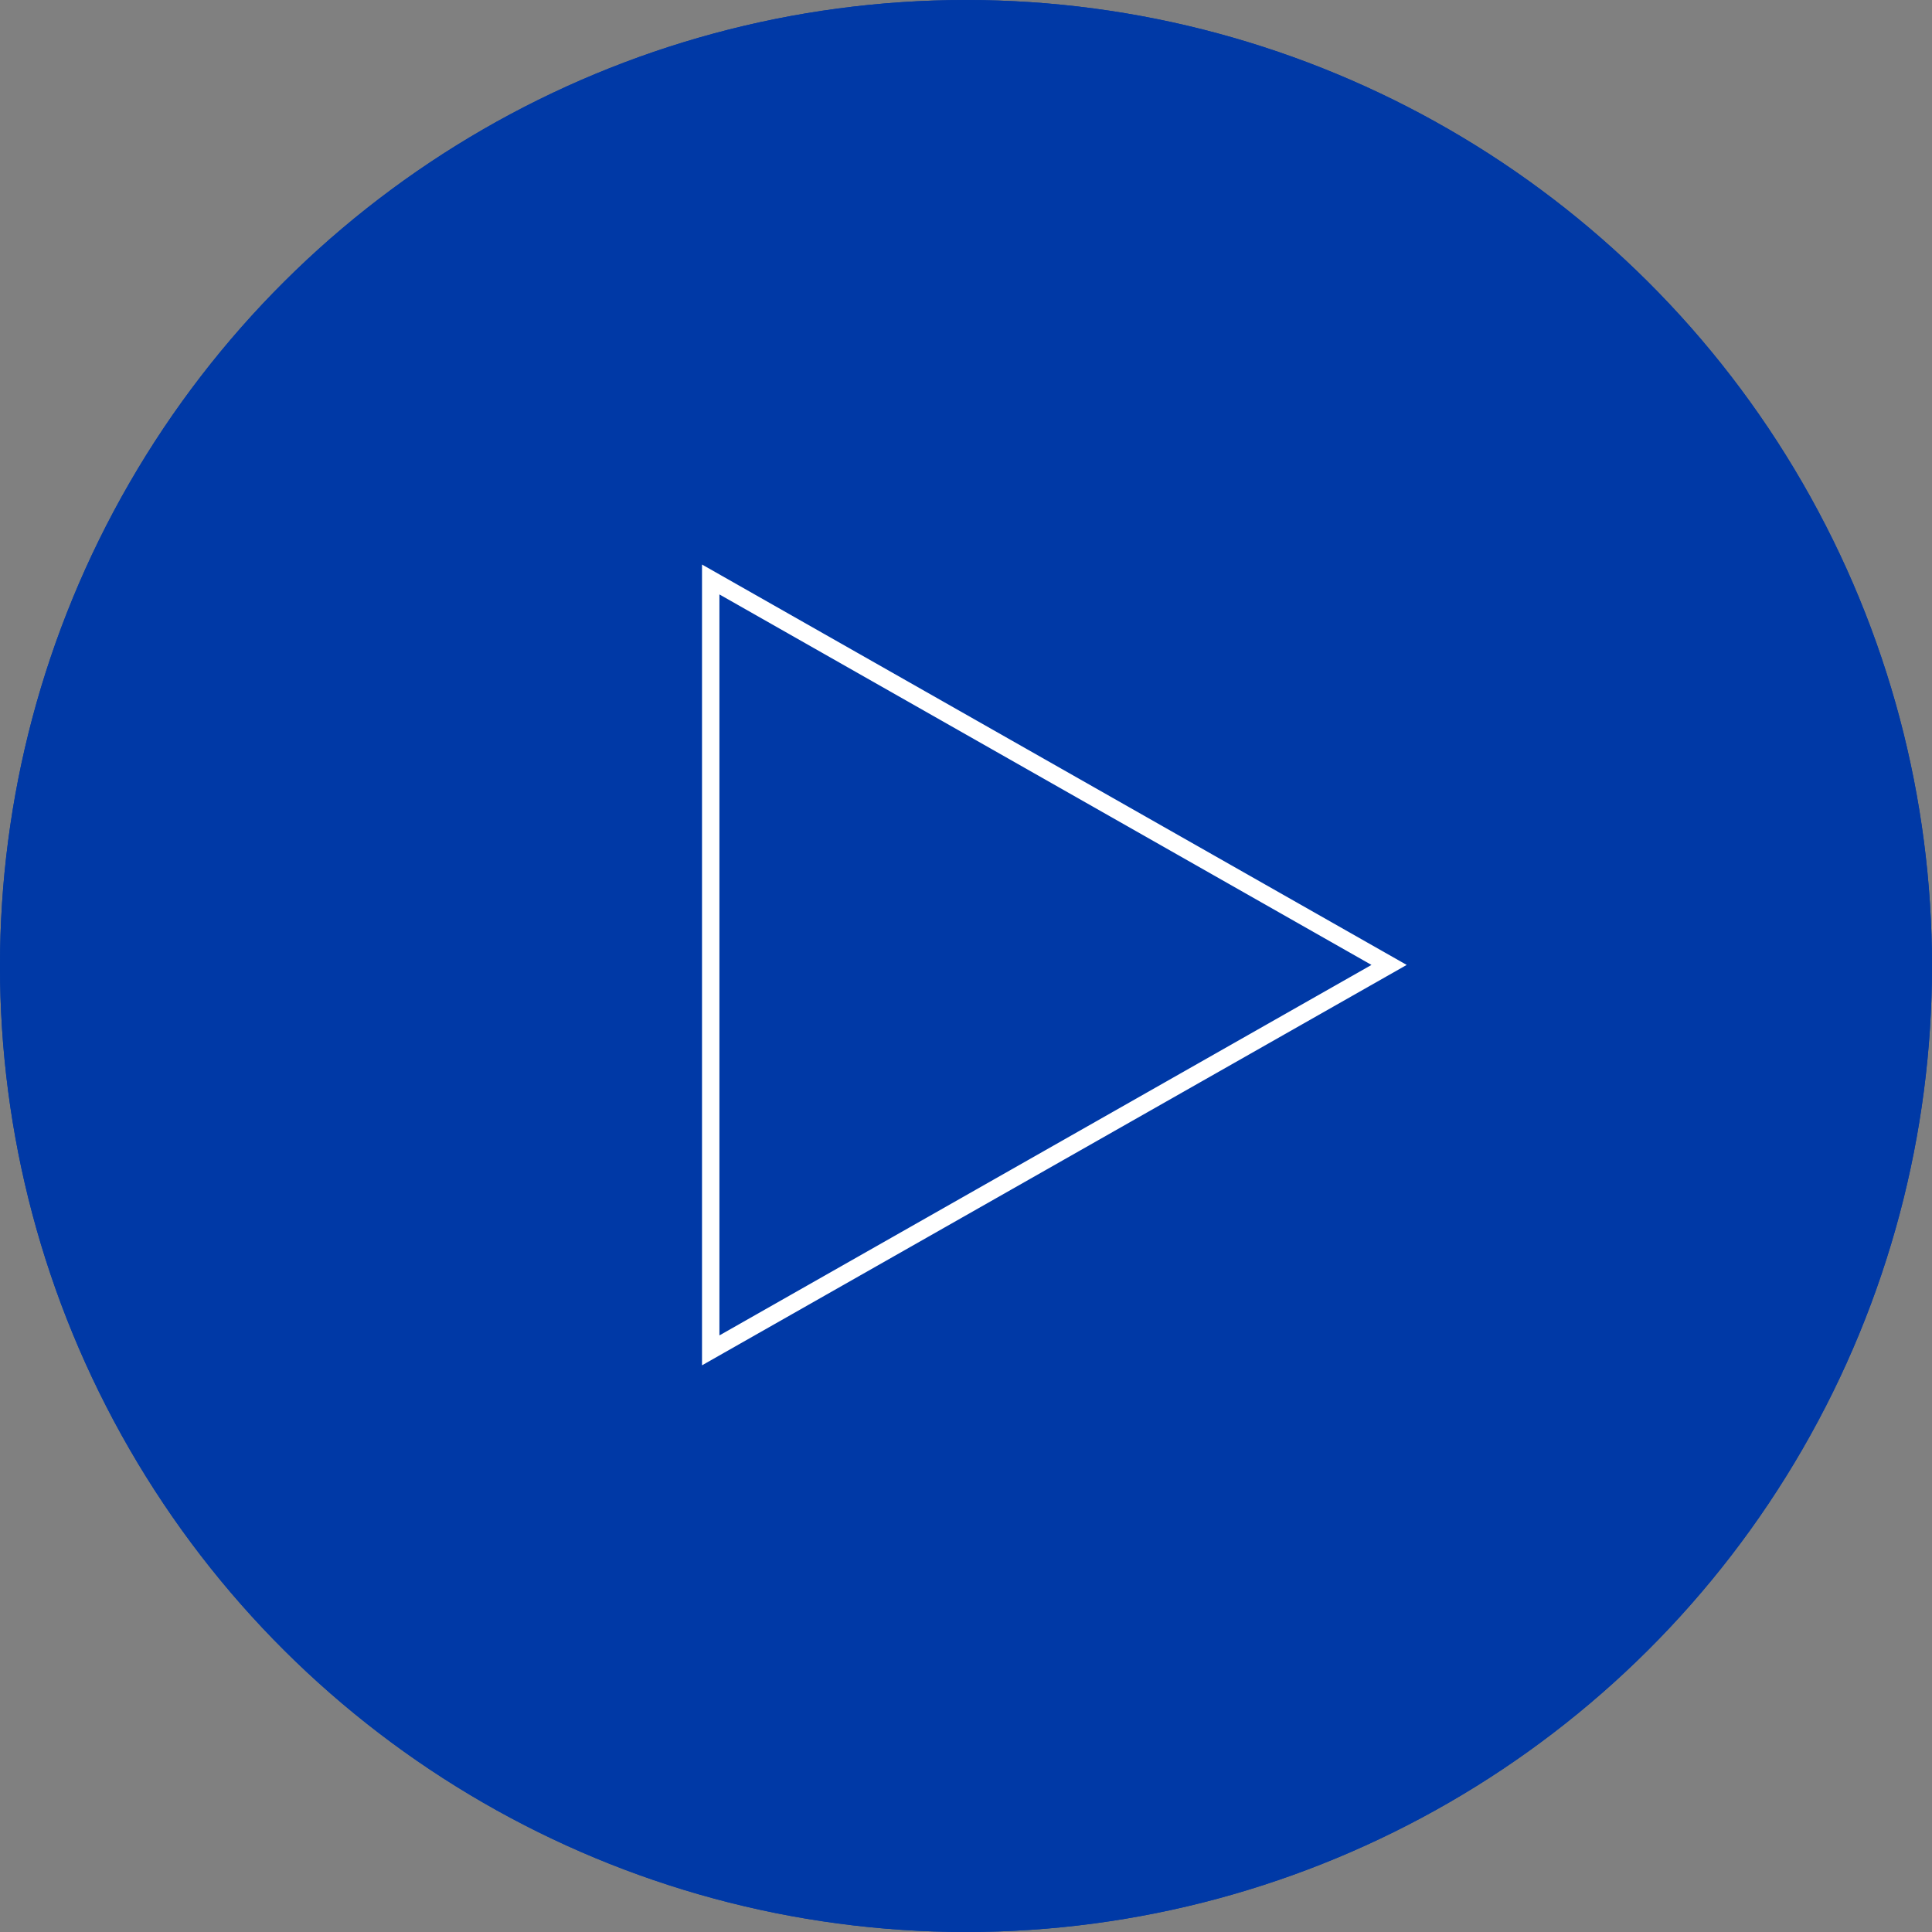 <svg data-name="Play" xmlns="http://www.w3.org/2000/svg" width="111"
     height="111" viewbox="0, 0, 111, 111"><rect width="100%" height="100%" fill="#808080" stroke="none"/><g data-name="Group 16" fill="#0039a6"><g data-name="Ellipse 21" stroke="#0039a6" transform="rotate(-90 55.5 55.5)"><circle cx="55.5" cy="55.5" r="55.5" stroke="none"/><circle cx="55.5" cy="55.5" r="55" fill="none"/></g><g data-name="Path 8"><path d="M40.833 77.583v-44.29l38.975 22.145-38.975 22.145z"/><path d="M78.796 55.438L41.333 34.152v42.572l37.463-21.286m2.024 0L40.333 78.442V32.434L80.82 55.438z" fill="#fff"/></g></g></svg>
